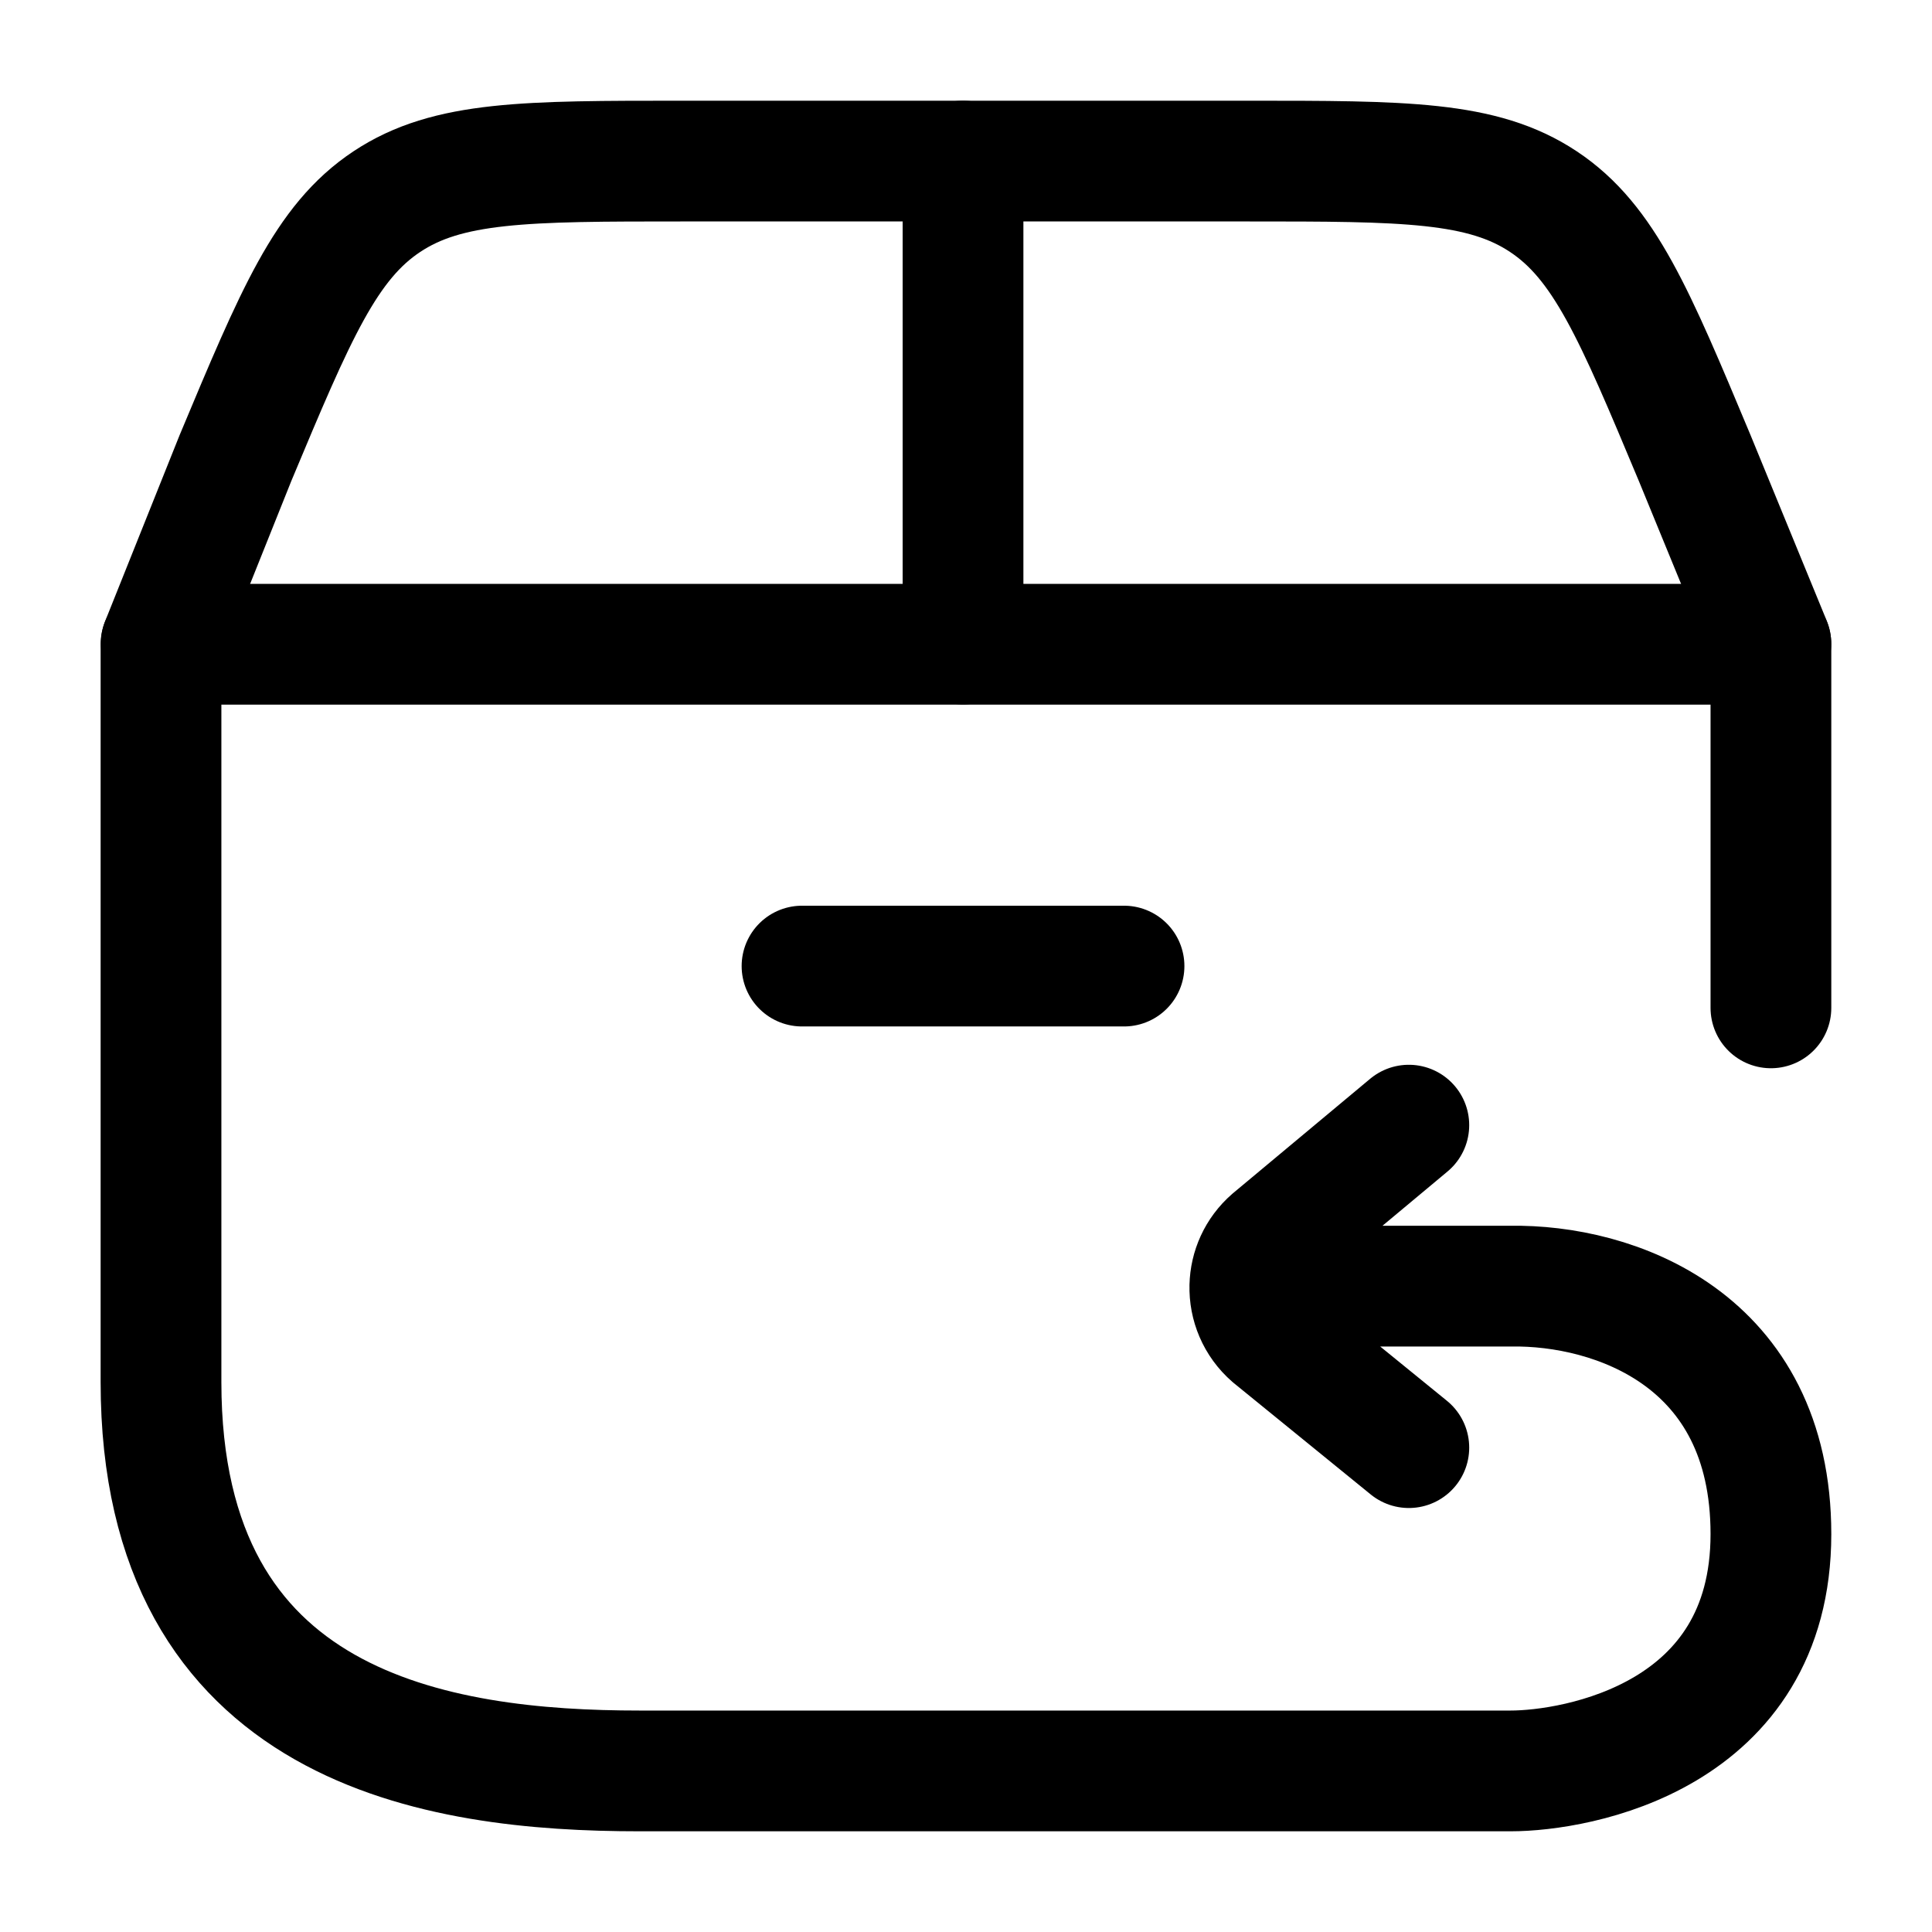 <svg xmlns="http://www.w3.org/2000/svg" viewBox="0 0 24 24" width="24" height="24" color="#000000" fill="none">
    <path d="M15.526 15.977H18.765C20.044 15.956 21.999 16.629 21.999 19.057C21.999 21.577 19.587 21.999 18.765 21.999C17.943 21.999 10.182 21.999 7.944 21.999C5.438 21.999 2 21.491 2 17.168L2 8.003H21.999V12.52M15.526 15.977C15.531 15.763 15.622 15.551 15.799 15.397L17.501 13.977M15.526 15.977C15.52 16.205 15.612 16.436 15.801 16.6L17.501 17.983" stroke="currentColor" stroke-width="1.5" stroke-linecap="round" stroke-linejoin="round" />
    <path d="M2.004 7.991L2.925 5.69C3.673 3.902 4.047 3.008 4.805 2.505C5.563 2.001 6.535 2.001 8.479 2.001H15.498C17.443 2.001 18.415 2.001 19.173 2.505C19.931 3.008 20.304 3.902 21.052 5.69L21.998 7.995" stroke="currentColor" stroke-width="1.5" stroke-linecap="round" />
    <path d="M11.963 8.001V2.001" stroke="currentColor" stroke-width="1.5" stroke-linecap="round" />
    <path d="M9.963 12.001H13.963" stroke="currentColor" stroke-width="1.5" stroke-linecap="round" />
</svg>